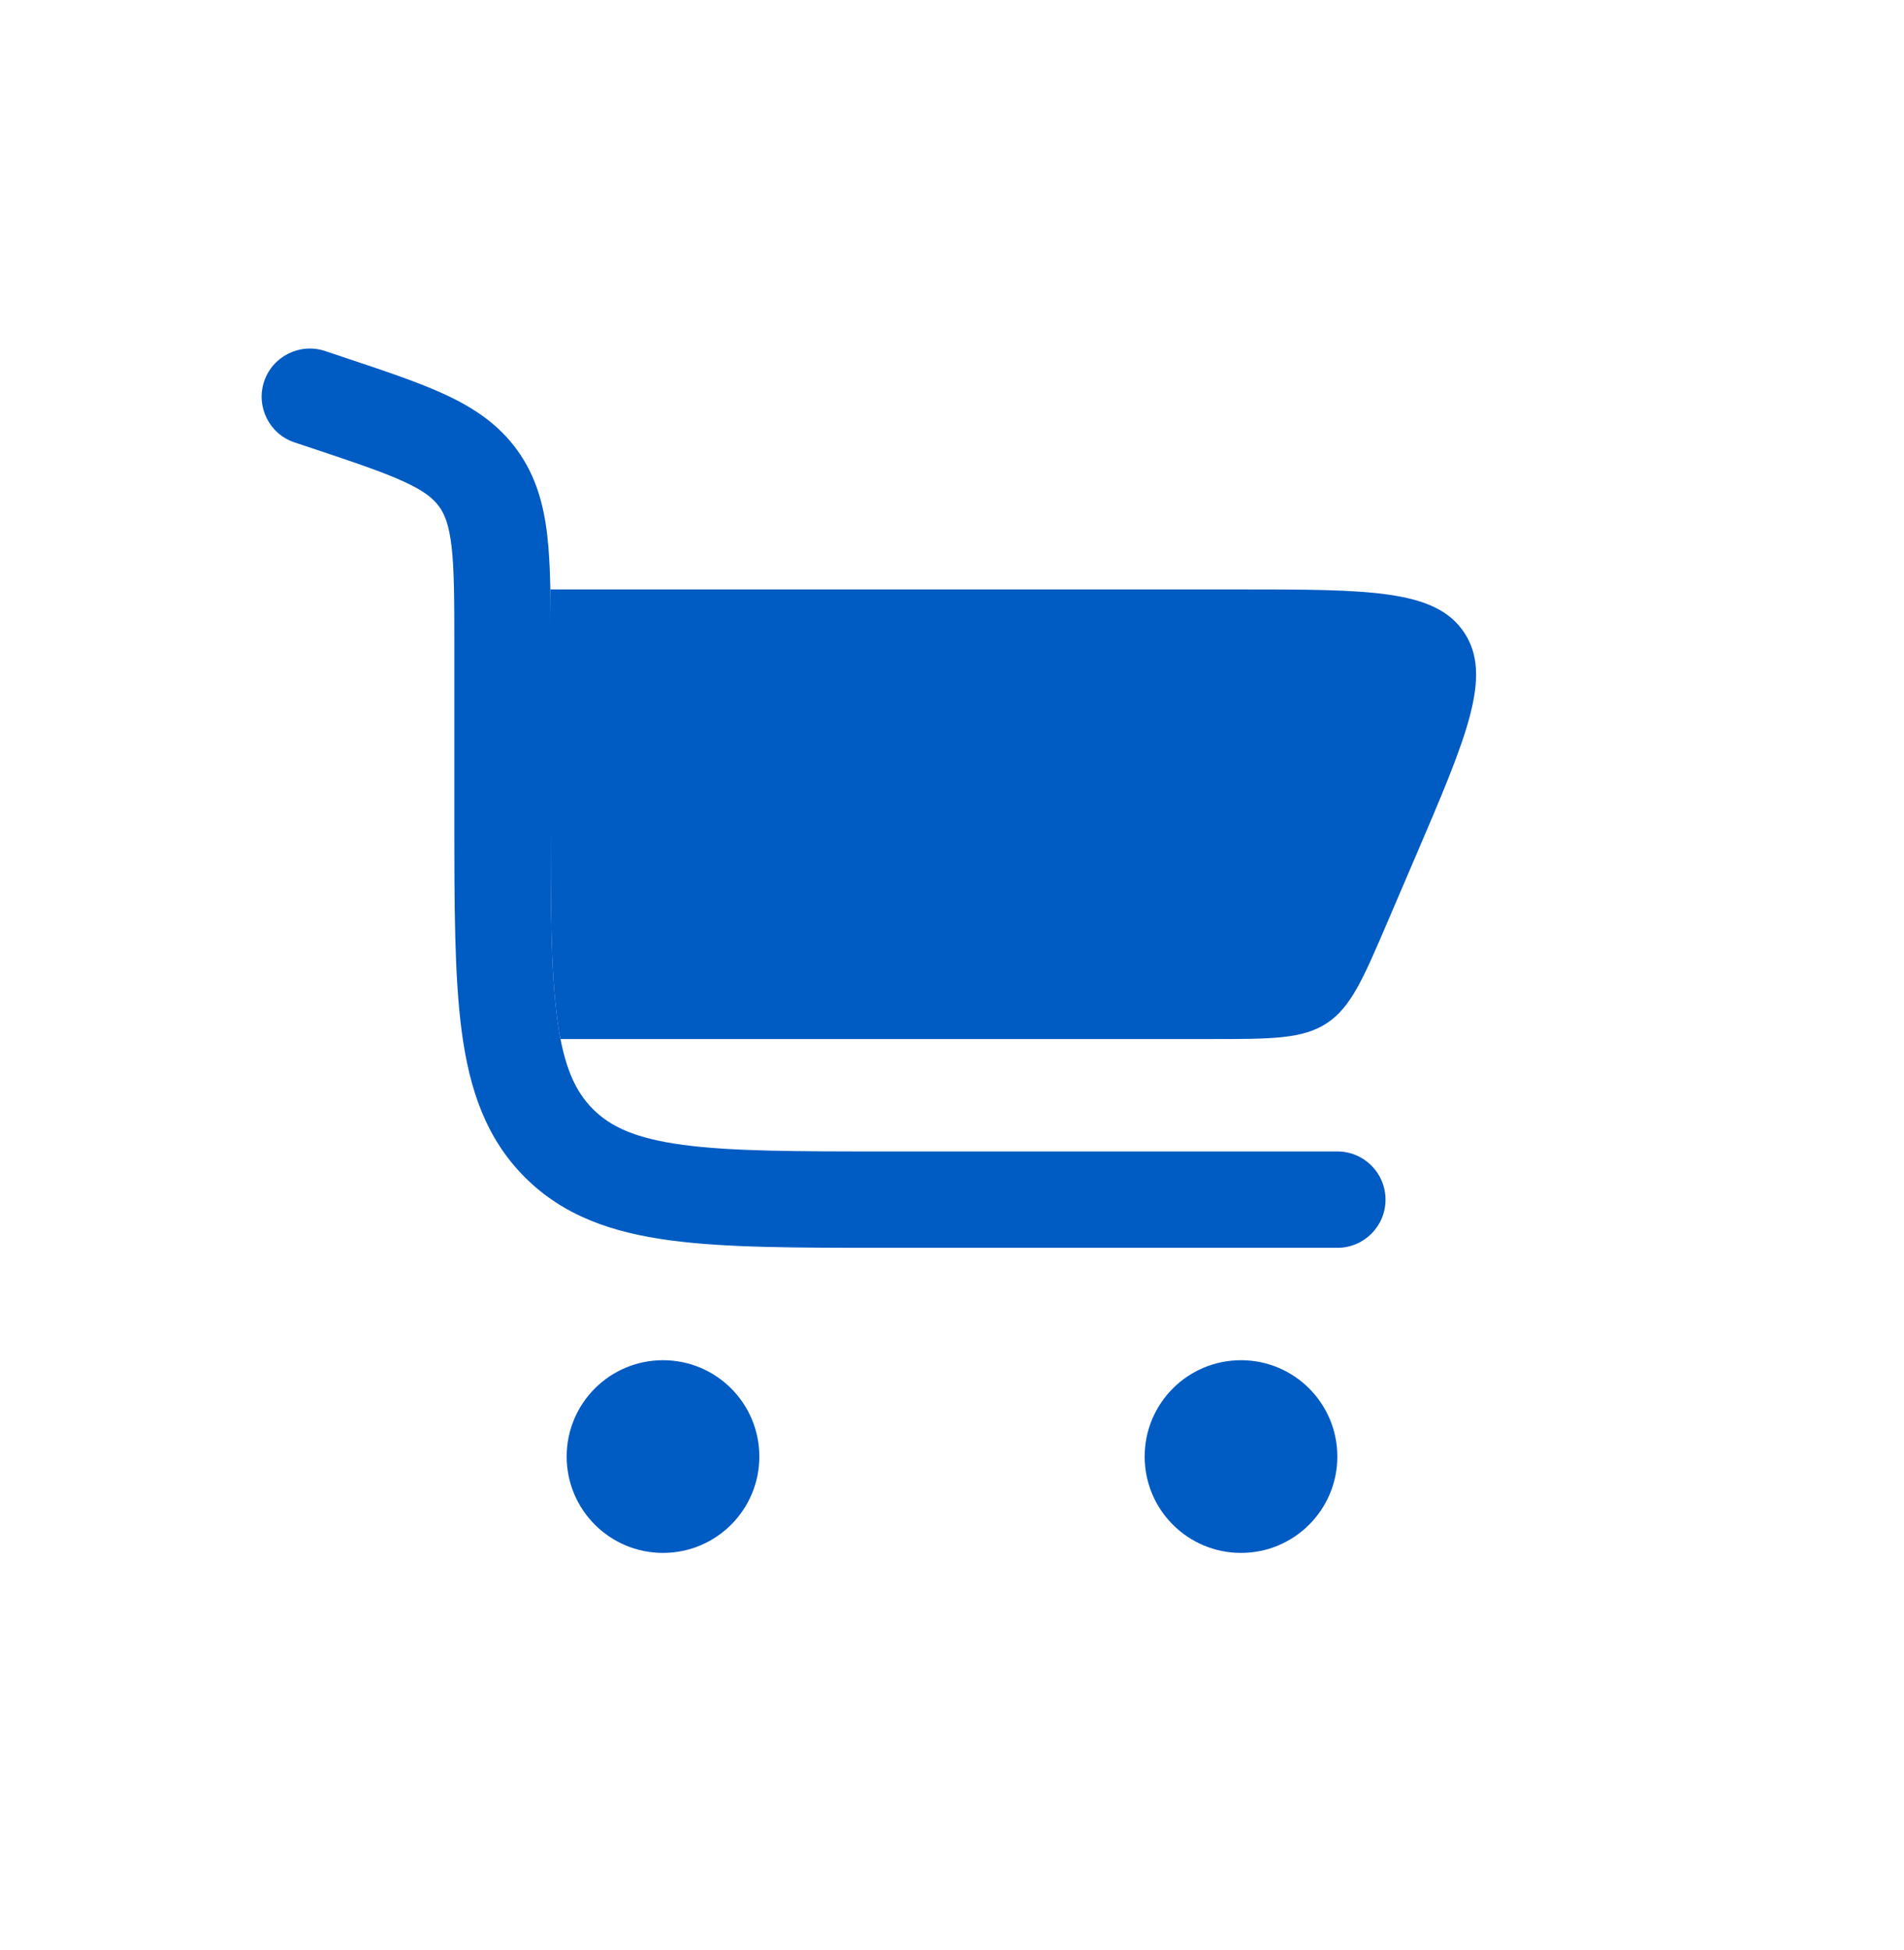 <svg width="42" height="43" viewBox="0 0 42 43" fill="none" xmlns="http://www.w3.org/2000/svg">
<path fill-rule="evenodd" clip-rule="evenodd" d="M5.826 8.414C6.012 7.858 6.614 7.557 7.17 7.742L7.546 7.867C7.564 7.874 7.583 7.88 7.601 7.886C8.489 8.182 9.239 8.432 9.828 8.706C10.455 8.998 10.999 9.359 11.411 9.931C11.824 10.503 11.995 11.133 12.073 11.82C12.147 12.466 12.147 13.257 12.147 14.192L12.147 17.959C12.147 19.992 12.149 21.41 12.293 22.48C12.433 23.52 12.688 24.07 13.08 24.462C13.473 24.855 14.023 25.11 15.062 25.25C16.133 25.394 17.551 25.396 19.584 25.396H29.501C30.088 25.396 30.563 25.872 30.563 26.459C30.563 27.045 30.088 27.521 29.501 27.521H19.506C17.569 27.521 16.008 27.521 14.779 27.356C13.504 27.185 12.431 26.818 11.578 25.965C10.725 25.112 10.358 24.039 10.187 22.764C10.022 21.535 10.022 19.974 10.022 18.036L10.022 14.251C10.022 13.241 10.02 12.573 9.962 12.061C9.906 11.577 9.81 11.344 9.688 11.174C9.565 11.004 9.374 10.838 8.932 10.633C8.465 10.416 7.832 10.203 6.874 9.883L6.498 9.758C5.942 9.573 5.641 8.971 5.826 8.414Z" fill="#005BC3"/>
<path d="M12.139 13C12.146 13.367 12.146 13.764 12.146 14.192L12.146 17.958C12.146 19.992 12.148 21.41 12.292 22.48C12.313 22.636 12.336 22.782 12.363 22.917H26.698C28.057 22.917 28.736 22.917 29.269 22.566C29.801 22.215 30.069 21.59 30.604 20.341L31.211 18.924C32.358 16.248 32.931 14.91 32.301 13.955C31.672 13 30.216 13 27.305 13H12.139Z" fill="#005BC3"/>
<path d="M14.625 30C15.799 30 16.75 30.951 16.75 32.125C16.75 33.299 15.799 34.25 14.625 34.25C13.451 34.25 12.5 33.299 12.5 32.125C12.5 30.951 13.451 30 14.625 30Z" fill="#005BC3"/>
<path d="M29.5 32.125C29.5 30.951 28.549 30 27.375 30C26.201 30 25.25 30.951 25.25 32.125C25.25 33.299 26.201 34.25 27.375 34.25C28.549 34.25 29.5 33.299 29.5 32.125Z" fill="#005BC3"/>
</svg>
